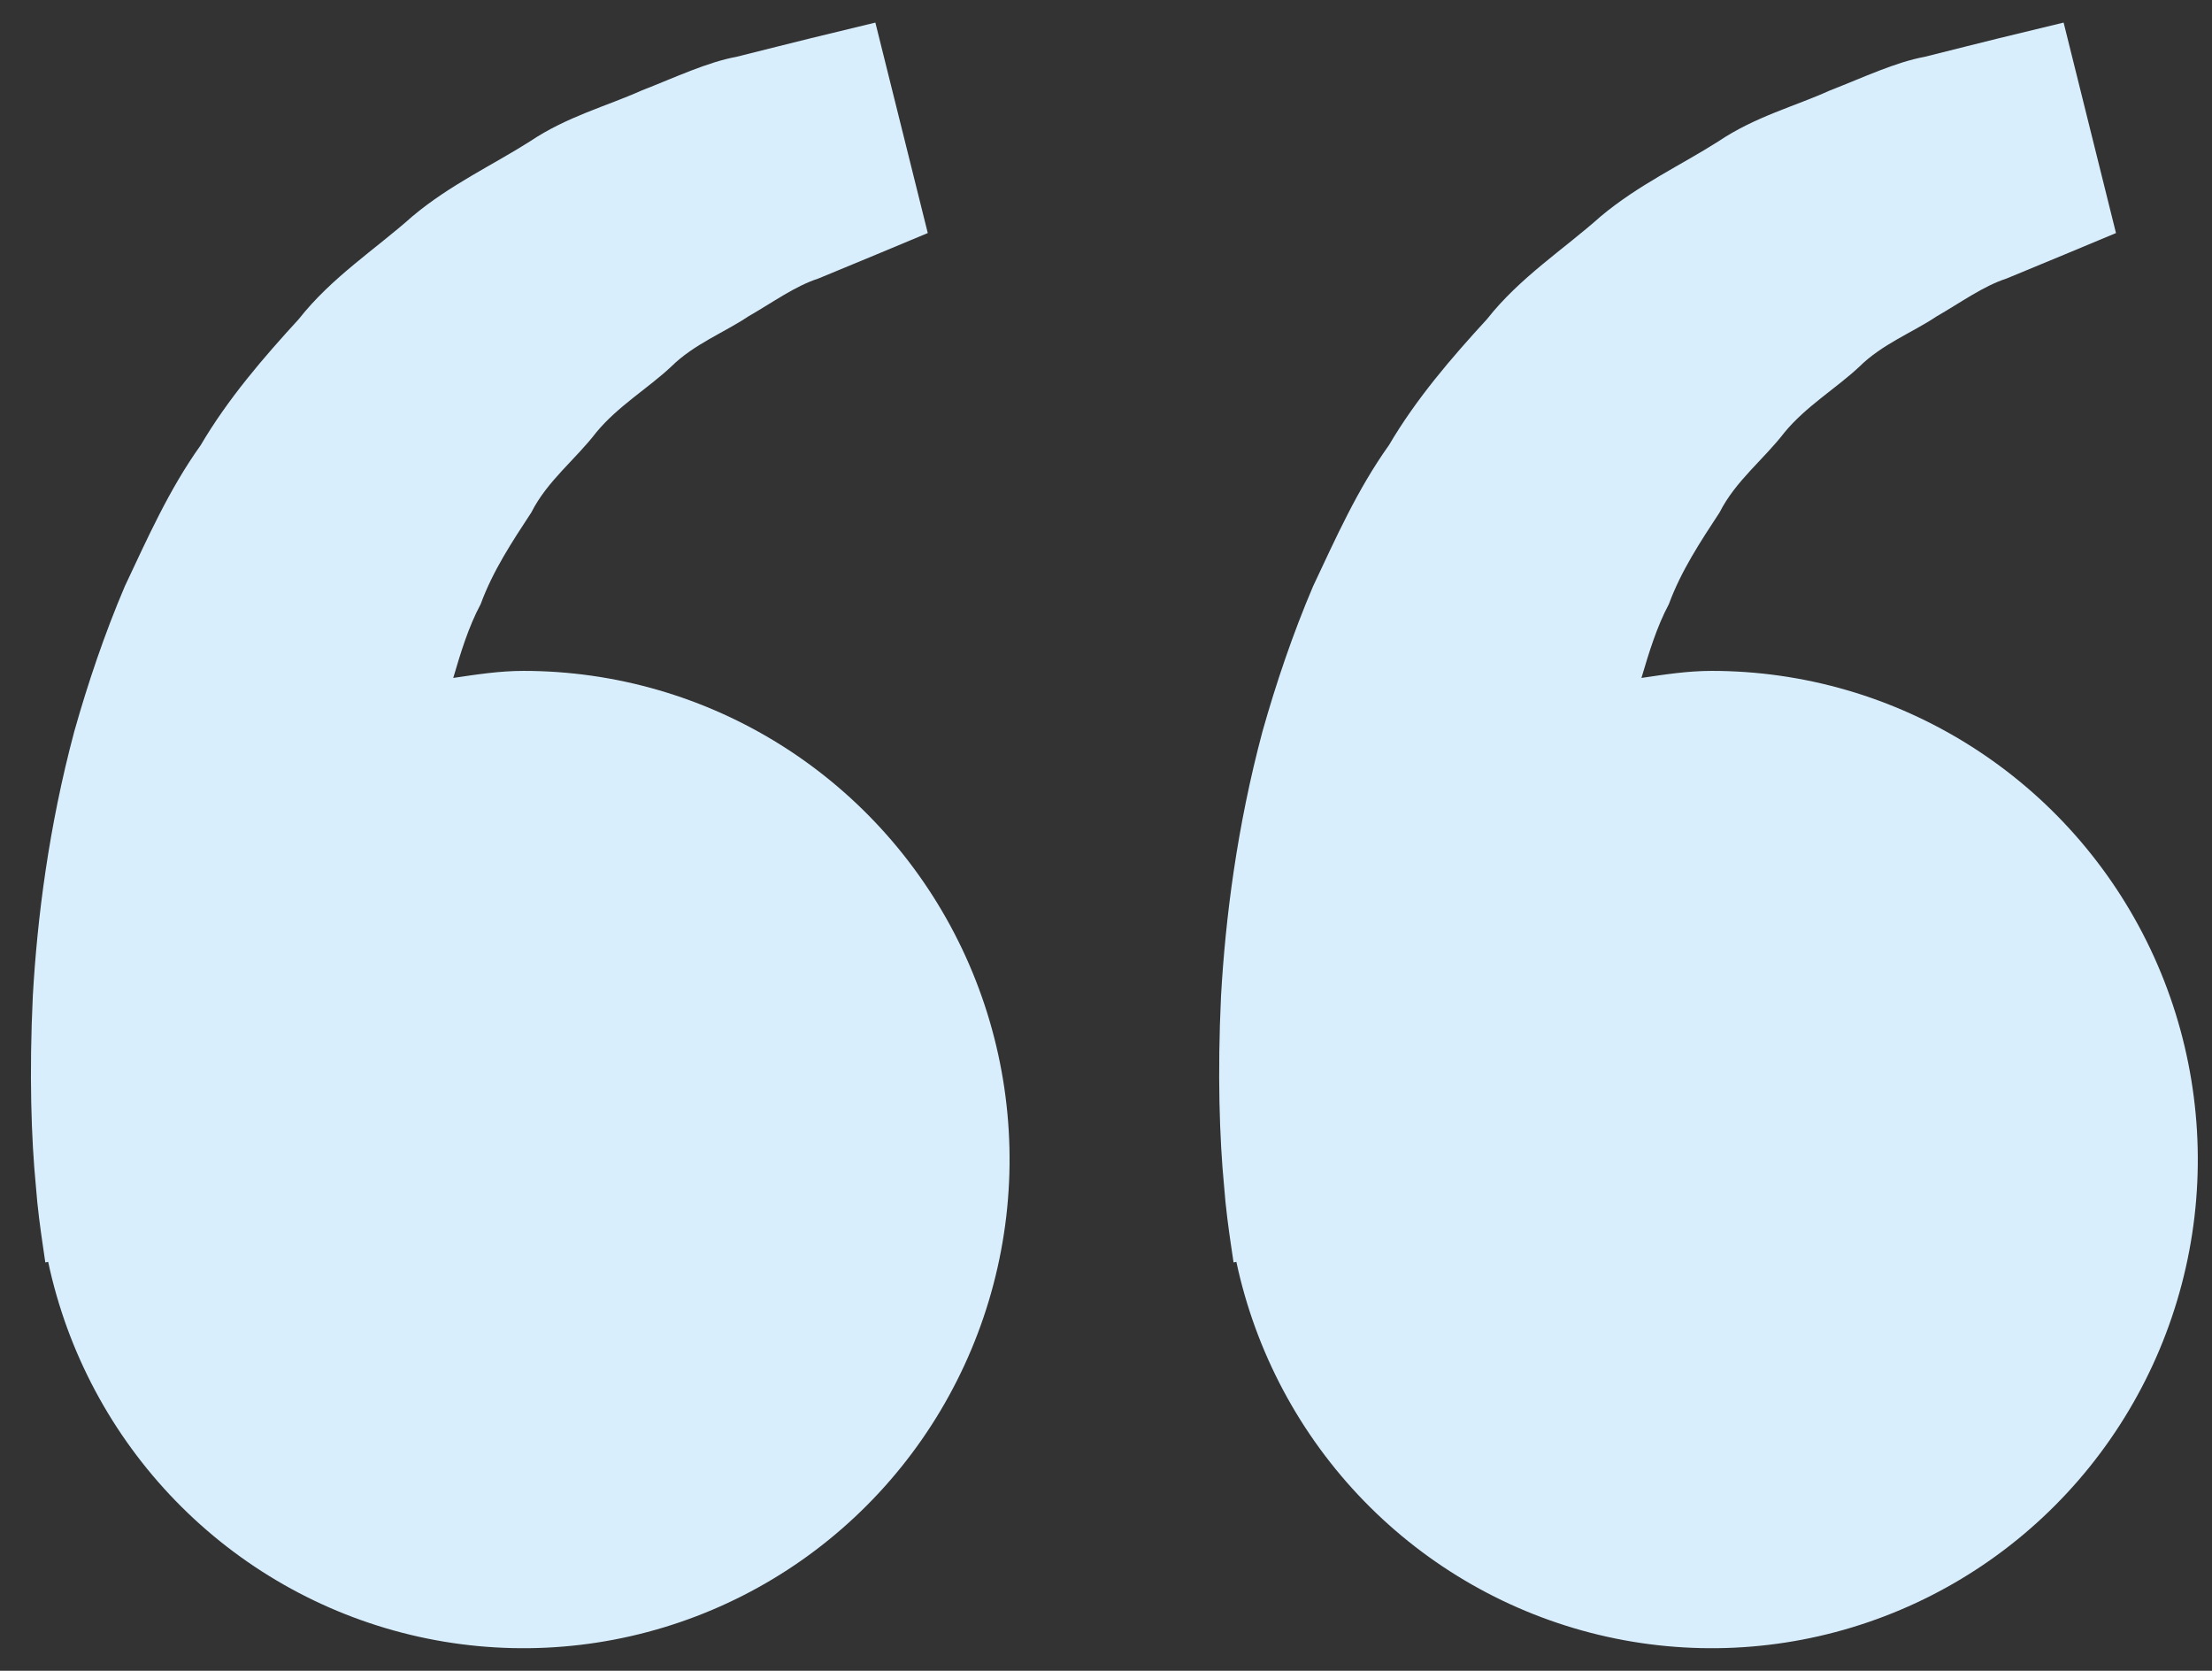 <svg width="49" height="37" viewBox="0 0 49 37" fill="none" xmlns="http://www.w3.org/2000/svg">
<rect x="0" y="0" width="49" height="37" fill="#333333" stroke="none"/>
<path d="M11.595 14.857C11.062 14.857 10.55 14.938 10.04 15.013C10.205 14.455 10.375 13.888 10.648 13.378C10.92 12.637 11.346 11.995 11.77 11.348C12.124 10.648 12.749 10.175 13.208 9.576C13.689 8.994 14.345 8.607 14.864 8.123C15.374 7.618 16.041 7.366 16.572 7.01C17.128 6.69 17.611 6.336 18.128 6.168L19.418 5.634L20.552 5.161L19.391 0.5L17.963 0.846C17.506 0.962 16.948 1.096 16.314 1.258C15.665 1.378 14.974 1.707 14.204 2.008C13.443 2.349 12.562 2.58 11.744 3.128C10.92 3.653 9.97 4.09 9.133 4.793C8.322 5.516 7.343 6.144 6.62 7.065C5.831 7.926 5.051 8.83 4.445 9.86C3.744 10.841 3.268 11.918 2.765 12.983C2.311 14.049 1.945 15.138 1.646 16.196C1.079 18.317 0.825 20.332 0.727 22.057C0.645 23.783 0.693 25.219 0.794 26.258C0.83 26.748 0.897 27.225 0.945 27.554L1.004 27.958L1.067 27.944C1.492 29.942 2.472 31.778 3.892 33.239C5.313 34.701 7.116 35.729 9.094 36.204C11.071 36.679 13.142 36.581 15.067 35.922C16.991 35.264 18.691 34.071 19.969 32.482C21.248 30.893 22.052 28.973 22.29 26.944C22.528 24.915 22.189 22.859 21.313 21.015C20.437 19.172 19.059 17.615 17.34 16.525C15.62 15.435 13.628 14.857 11.595 14.857ZM37.917 14.857C37.383 14.857 36.871 14.938 36.361 15.013C36.527 14.455 36.697 13.888 36.969 13.378C37.242 12.637 37.668 11.995 38.092 11.348C38.446 10.648 39.07 10.175 39.53 9.576C40.011 8.994 40.666 8.607 41.185 8.123C41.695 7.618 42.363 7.366 42.894 7.01C43.449 6.69 43.933 6.336 44.449 6.168L45.739 5.634L46.873 5.161L45.713 0.5L44.284 0.846C43.827 0.962 43.27 1.096 42.636 1.258C41.987 1.378 41.296 1.707 40.525 2.008C39.767 2.352 38.884 2.58 38.065 3.131C37.242 3.655 36.292 4.093 35.455 4.795C34.643 5.519 33.665 6.146 32.942 7.065C32.152 7.926 31.372 8.83 30.767 9.86C30.066 10.841 29.59 11.918 29.087 12.983C28.633 14.049 28.266 15.138 27.967 16.196C27.4 18.317 27.146 20.332 27.048 22.057C26.967 23.783 27.015 25.219 27.115 26.258C27.151 26.748 27.218 27.225 27.266 27.554L27.326 27.958L27.388 27.944C27.814 29.942 28.794 31.778 30.214 33.239C31.635 34.701 33.438 35.729 35.416 36.204C37.393 36.679 39.464 36.581 41.388 35.922C43.313 35.264 45.013 34.071 46.291 32.482C47.569 30.893 48.374 28.973 48.612 26.944C48.849 24.915 48.511 22.859 47.635 21.015C46.759 19.172 45.381 17.615 43.661 16.525C41.942 15.435 39.95 14.857 37.917 14.857Z" fill="#D9EEFD"/>
</svg>
